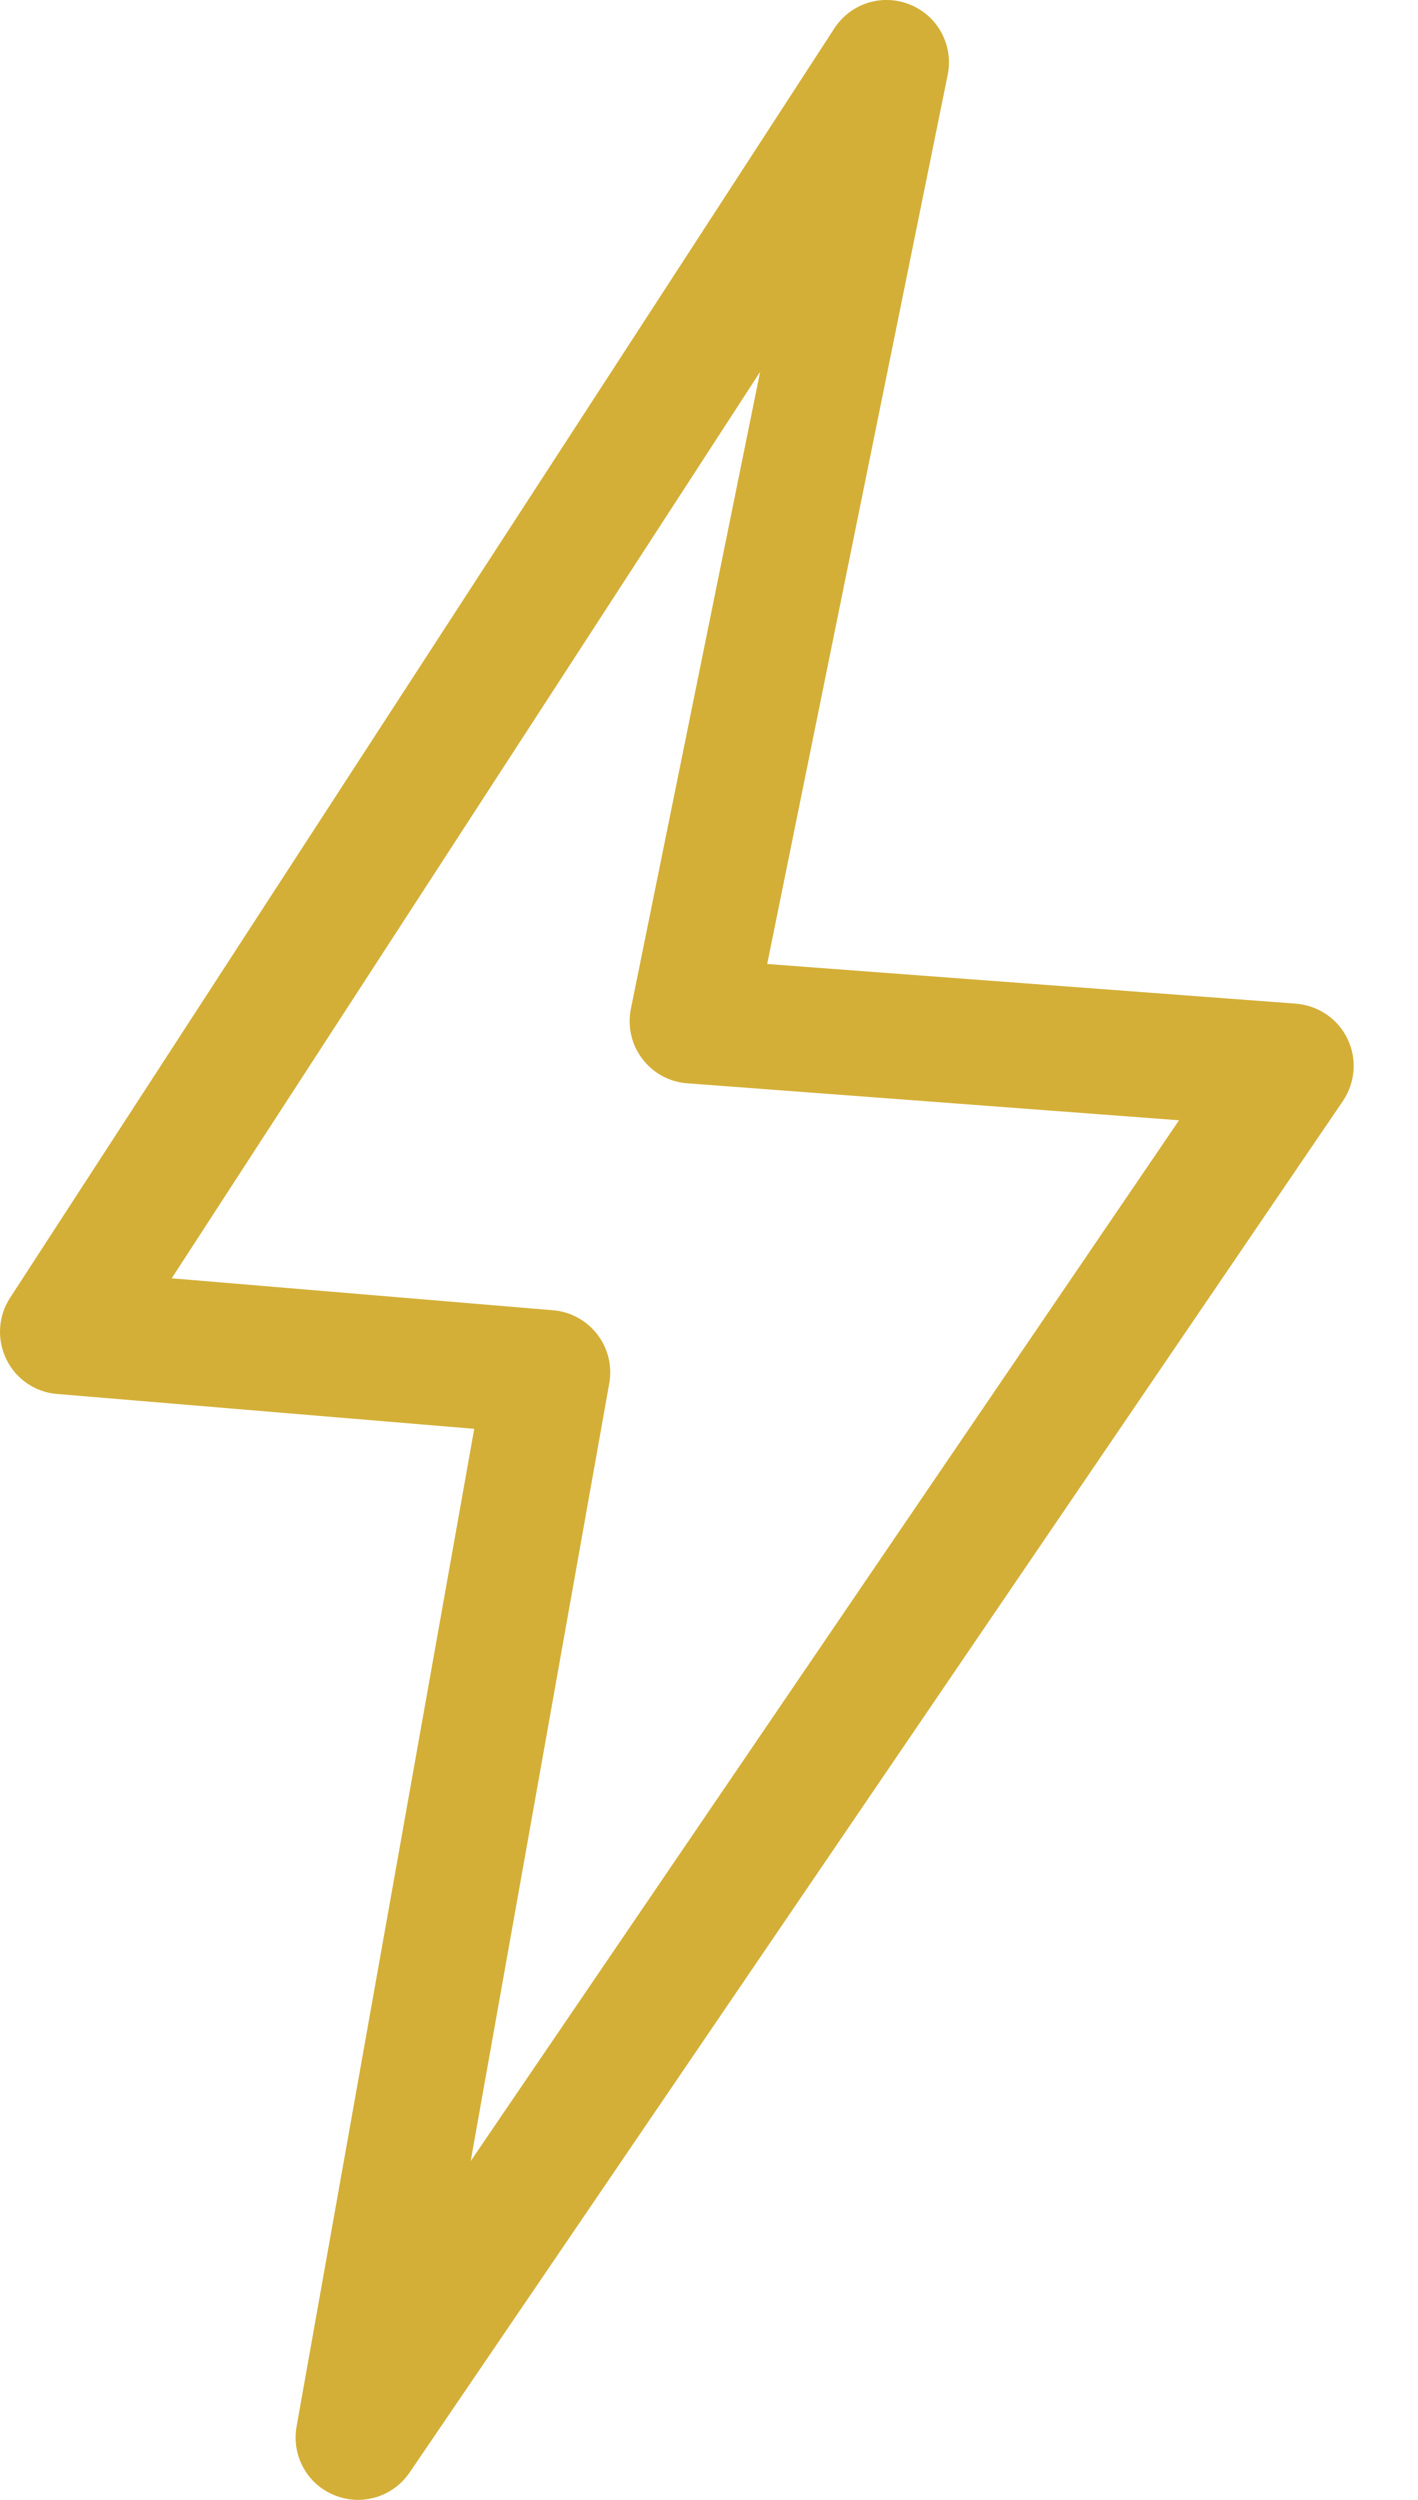 <?xml version="1.0" encoding="UTF-8"?> <svg xmlns="http://www.w3.org/2000/svg" width="21" height="37" viewBox="0 0 21 37" fill="none"><path d="M19.194 14.855L11.362 14.268L14.035 1.108C14.124 0.672 13.89 0.235 13.479 0.069C13.067 -0.1 12.597 0.048 12.354 0.423L0.149 19.209C-0.029 19.483 -0.048 19.827 0.094 20.119C0.235 20.411 0.524 20.608 0.847 20.632L7.023 21.148L4.392 35.915C4.316 36.346 4.549 36.77 4.955 36.932C5.068 36.978 5.185 37 5.302 37C5.6 37 5.889 36.856 6.067 36.594L19.888 16.296C20.072 16.023 20.1 15.672 19.955 15.374C19.814 15.079 19.523 14.883 19.194 14.855ZM6.971 31.985L9.023 20.474C9.069 20.219 9.005 19.955 8.845 19.749C8.685 19.543 8.449 19.414 8.191 19.393L2.543 18.92L11.257 5.504L9.343 14.931C9.291 15.192 9.352 15.462 9.512 15.671C9.672 15.883 9.914 16.015 10.179 16.034L17.461 16.581L6.971 31.985Z" fill="#D4AF37"></path></svg> 
